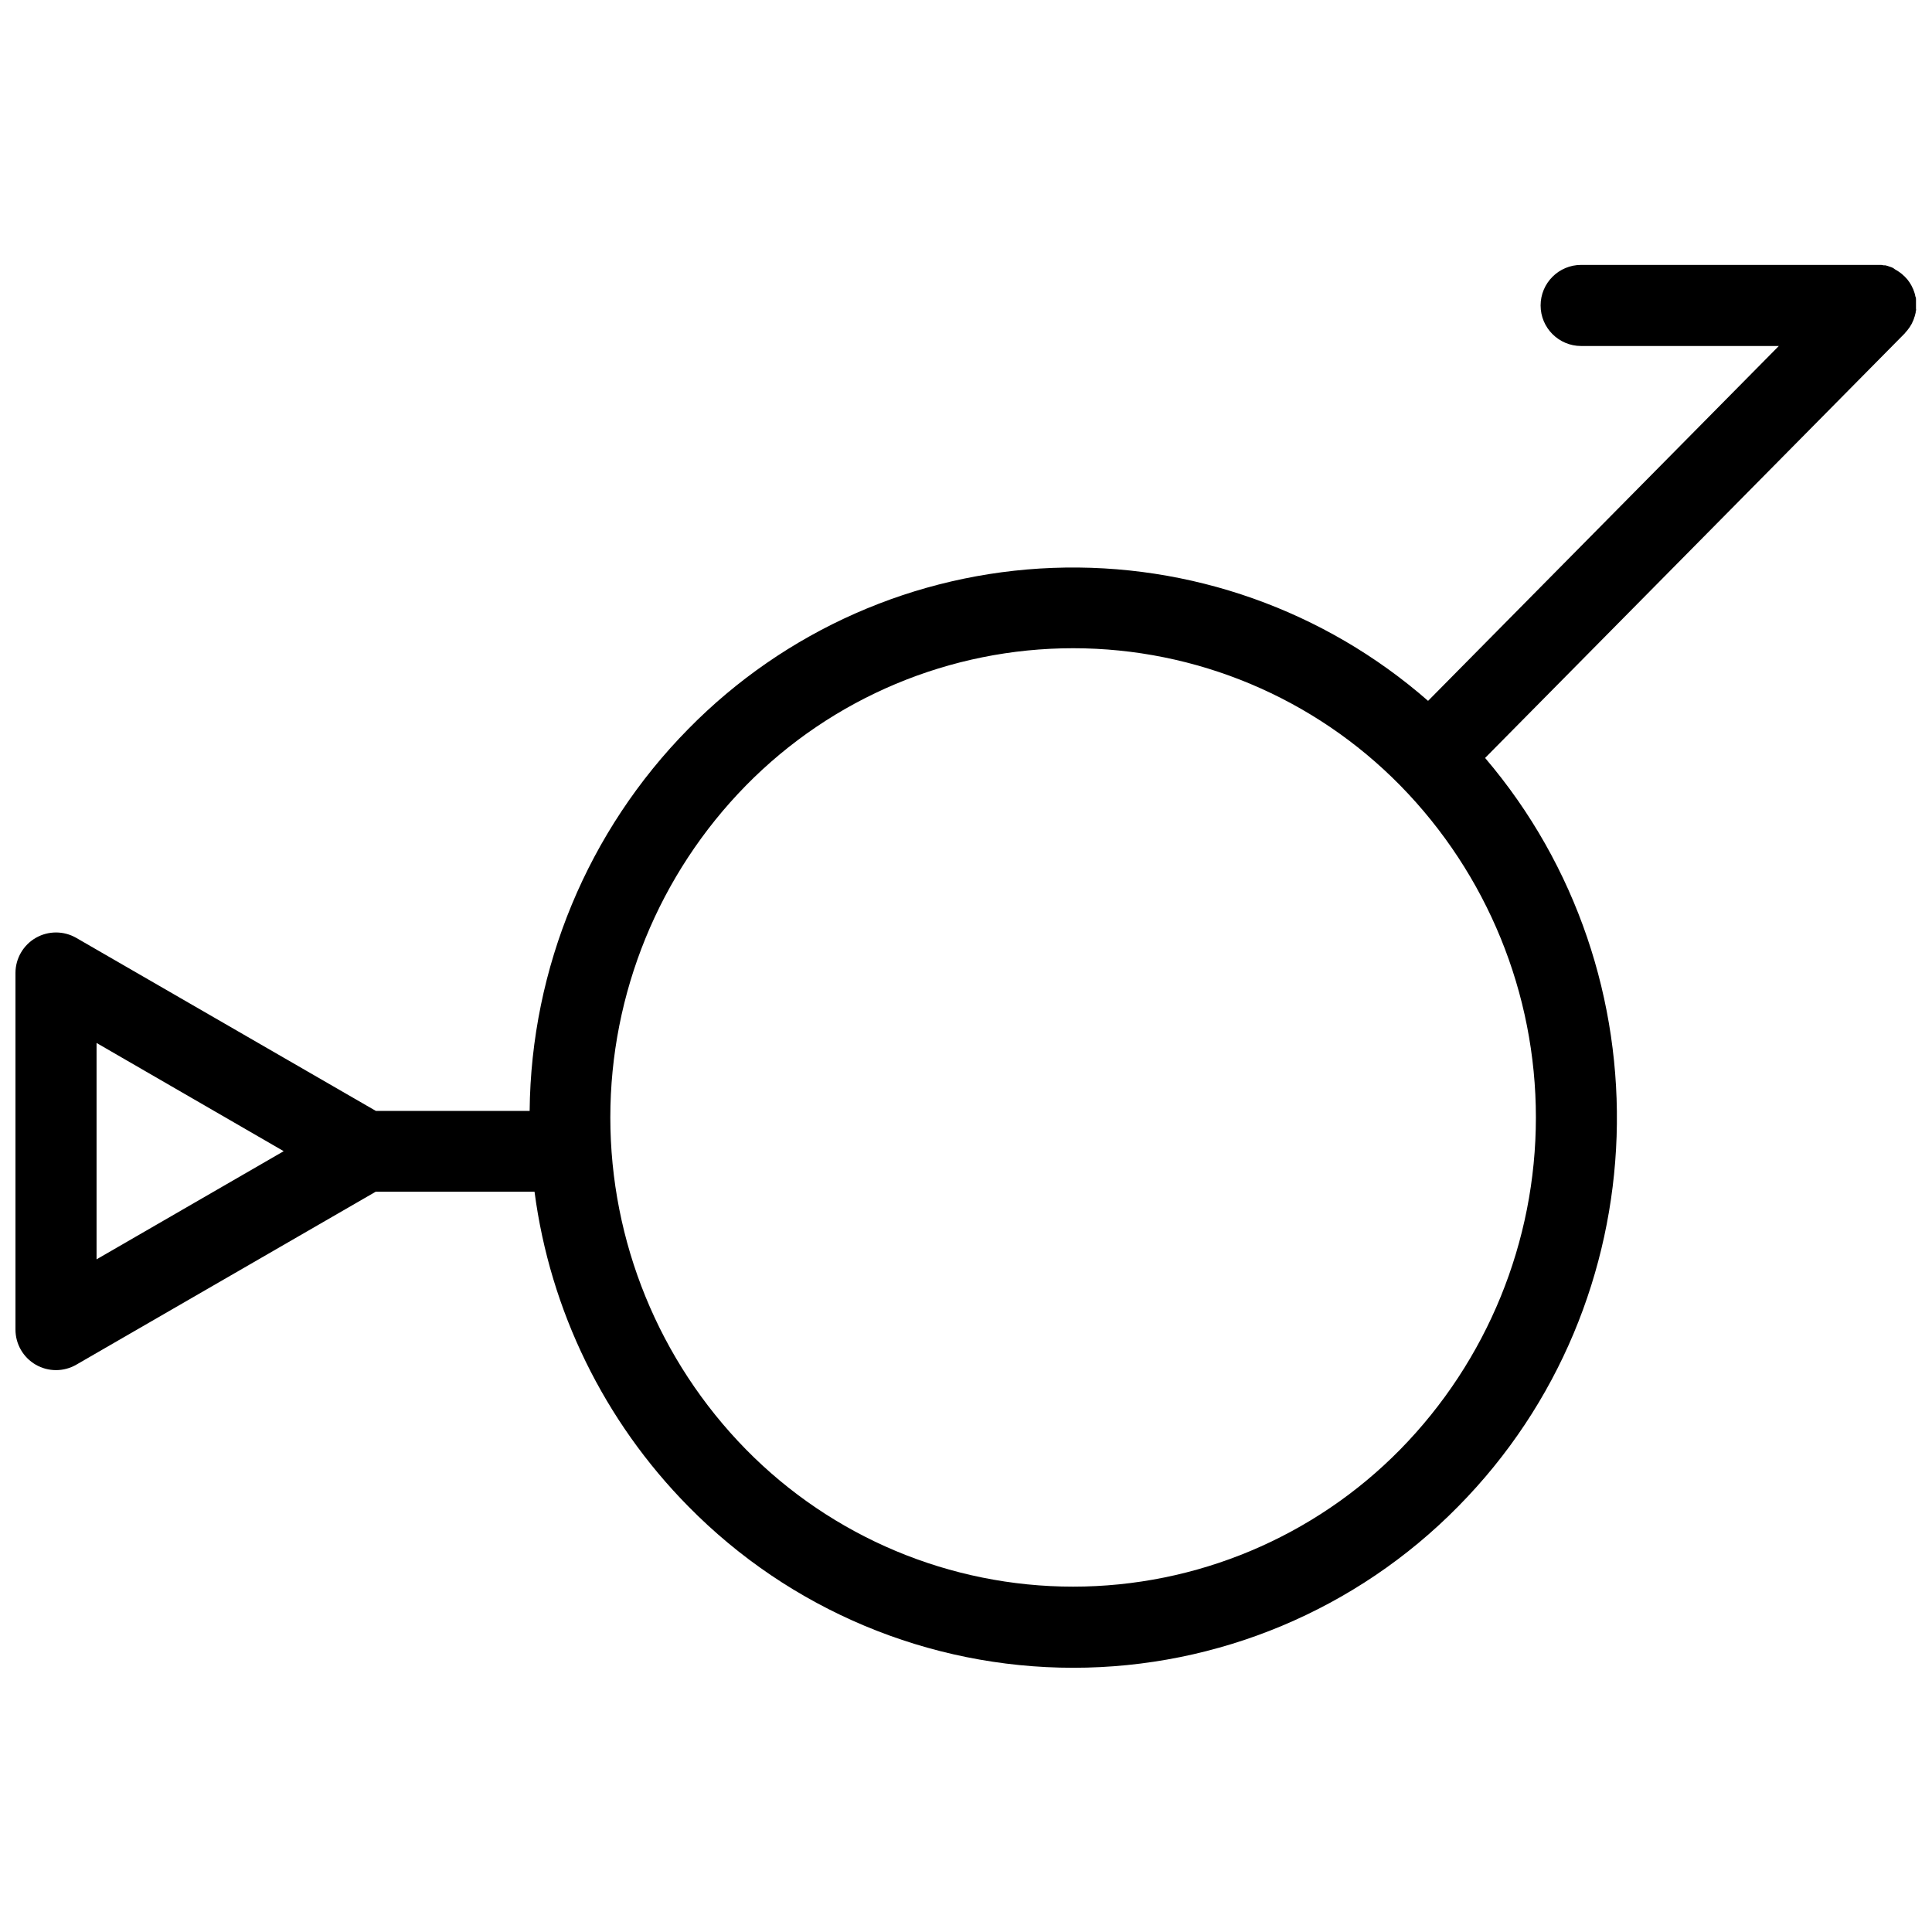<?xml version="1.0" encoding="UTF-8"?>
<!-- Uploaded to: SVG Repo, www.svgrepo.com, Generator: SVG Repo Mixer Tools -->
<svg width="800px" height="800px" version="1.1" viewBox="144 144 512 512" xmlns="http://www.w3.org/2000/svg">
 <defs>
  <clipPath id="a">
   <path d="m148.09 214h503.81v372h-503.81z"/>
  </clipPath>
 </defs>
 <g clip-path="url(#a)">
  <path d="m648.98 232.09c0.164-0.184 0.332-0.348 0.48-0.547v0.004c0.102-0.121 0.195-0.25 0.281-0.383l0.348-0.461c0.098-0.148 0.184-0.297 0.266-0.445 0.082-0.148 0.184-0.297 0.266-0.445 0.082-0.148 0.164-0.332 0.23-0.496l-0.004-0.004c0.082-0.148 0.156-0.305 0.215-0.461l0.184-0.496c0-0.164 0.117-0.332 0.164-0.496 0.055-0.168 0.098-0.34 0.133-0.512 0.055-0.168 0.098-0.34 0.133-0.516 0-0.184 0-0.363 0.082-0.547 0.082-0.184 0-0.332 0-0.496v-0.711-0.312c0.016-0.316 0.016-0.637 0-0.957v-0.43c0-0.23 0-0.48-0.117-0.711-0.117-0.23-0.082-0.379-0.133-0.562-0.051-0.184-0.082-0.297-0.133-0.461-0.051-0.164-0.117-0.348-0.184-0.527-0.066-0.184-0.098-0.297-0.164-0.461-0.066-0.164-0.148-0.312-0.23-0.461l0.004-0.008c-0.066-0.164-0.145-0.324-0.234-0.477-0.082-0.164-0.184-0.312-0.266-0.461l-0.266-0.43c-0.184-0.266-0.363-0.512-0.562-0.762-0.23-0.281-0.48-0.547-0.727-0.793l-0.215-0.184-0.562-0.512-0.398-0.297 0.004-0.004c-0.141-0.113-0.289-0.219-0.445-0.312-0.156-0.113-0.324-0.219-0.496-0.316l-0.398-0.23-0.559-0.395-0.398-0.184-0.594-0.199c-0.133-0.059-0.273-0.109-0.414-0.148l-0.613-0.164h-0.414l-0.695-0.117h-0.332-0.957-78.238c-5.934 0-10.742 4.812-10.742 10.746 0 5.934 4.809 10.746 10.742 10.746h52.387l-92.953 94.043c-27.449-24.012-63.039-36.617-99.484-35.238-36.445 1.379-70.98 16.641-96.535 42.66-26.629 27.016-41.715 63.32-42.074 101.25h-40.746l-79.398-45.855c-3.312-1.91-7.391-1.918-10.711-0.02-3.316 1.898-5.379 5.422-5.406 9.246v94.574-0.004c0 3.84 2.047 7.387 5.371 9.309 3.324 1.918 7.422 1.918 10.746 0l79.348-45.84h42.09c4.137 31.508 18.457 60.797 40.781 83.414 26.891 27.344 63.641 42.746 101.99 42.746 38.355 0 75.102-15.402 102-42.746 53.625-54.305 55.973-141.09 7.141-198.37l111.19-112.49zm-479.39 245.65v-57.344l49.594 28.68zm345.5 50.371c-22.852 23.262-54.094 36.367-86.703 36.367-32.613 0-63.855-13.105-86.707-36.367-23.031-23.488-35.938-55.074-35.938-87.969 0-32.898 12.906-64.484 35.938-87.969 22.848-23.273 54.094-36.387 86.707-36.387s63.855 13.113 86.703 36.387c23.035 23.484 35.938 55.07 35.938 87.969 0 32.895-12.902 64.48-35.938 87.969z"/>
 </g>
</svg>